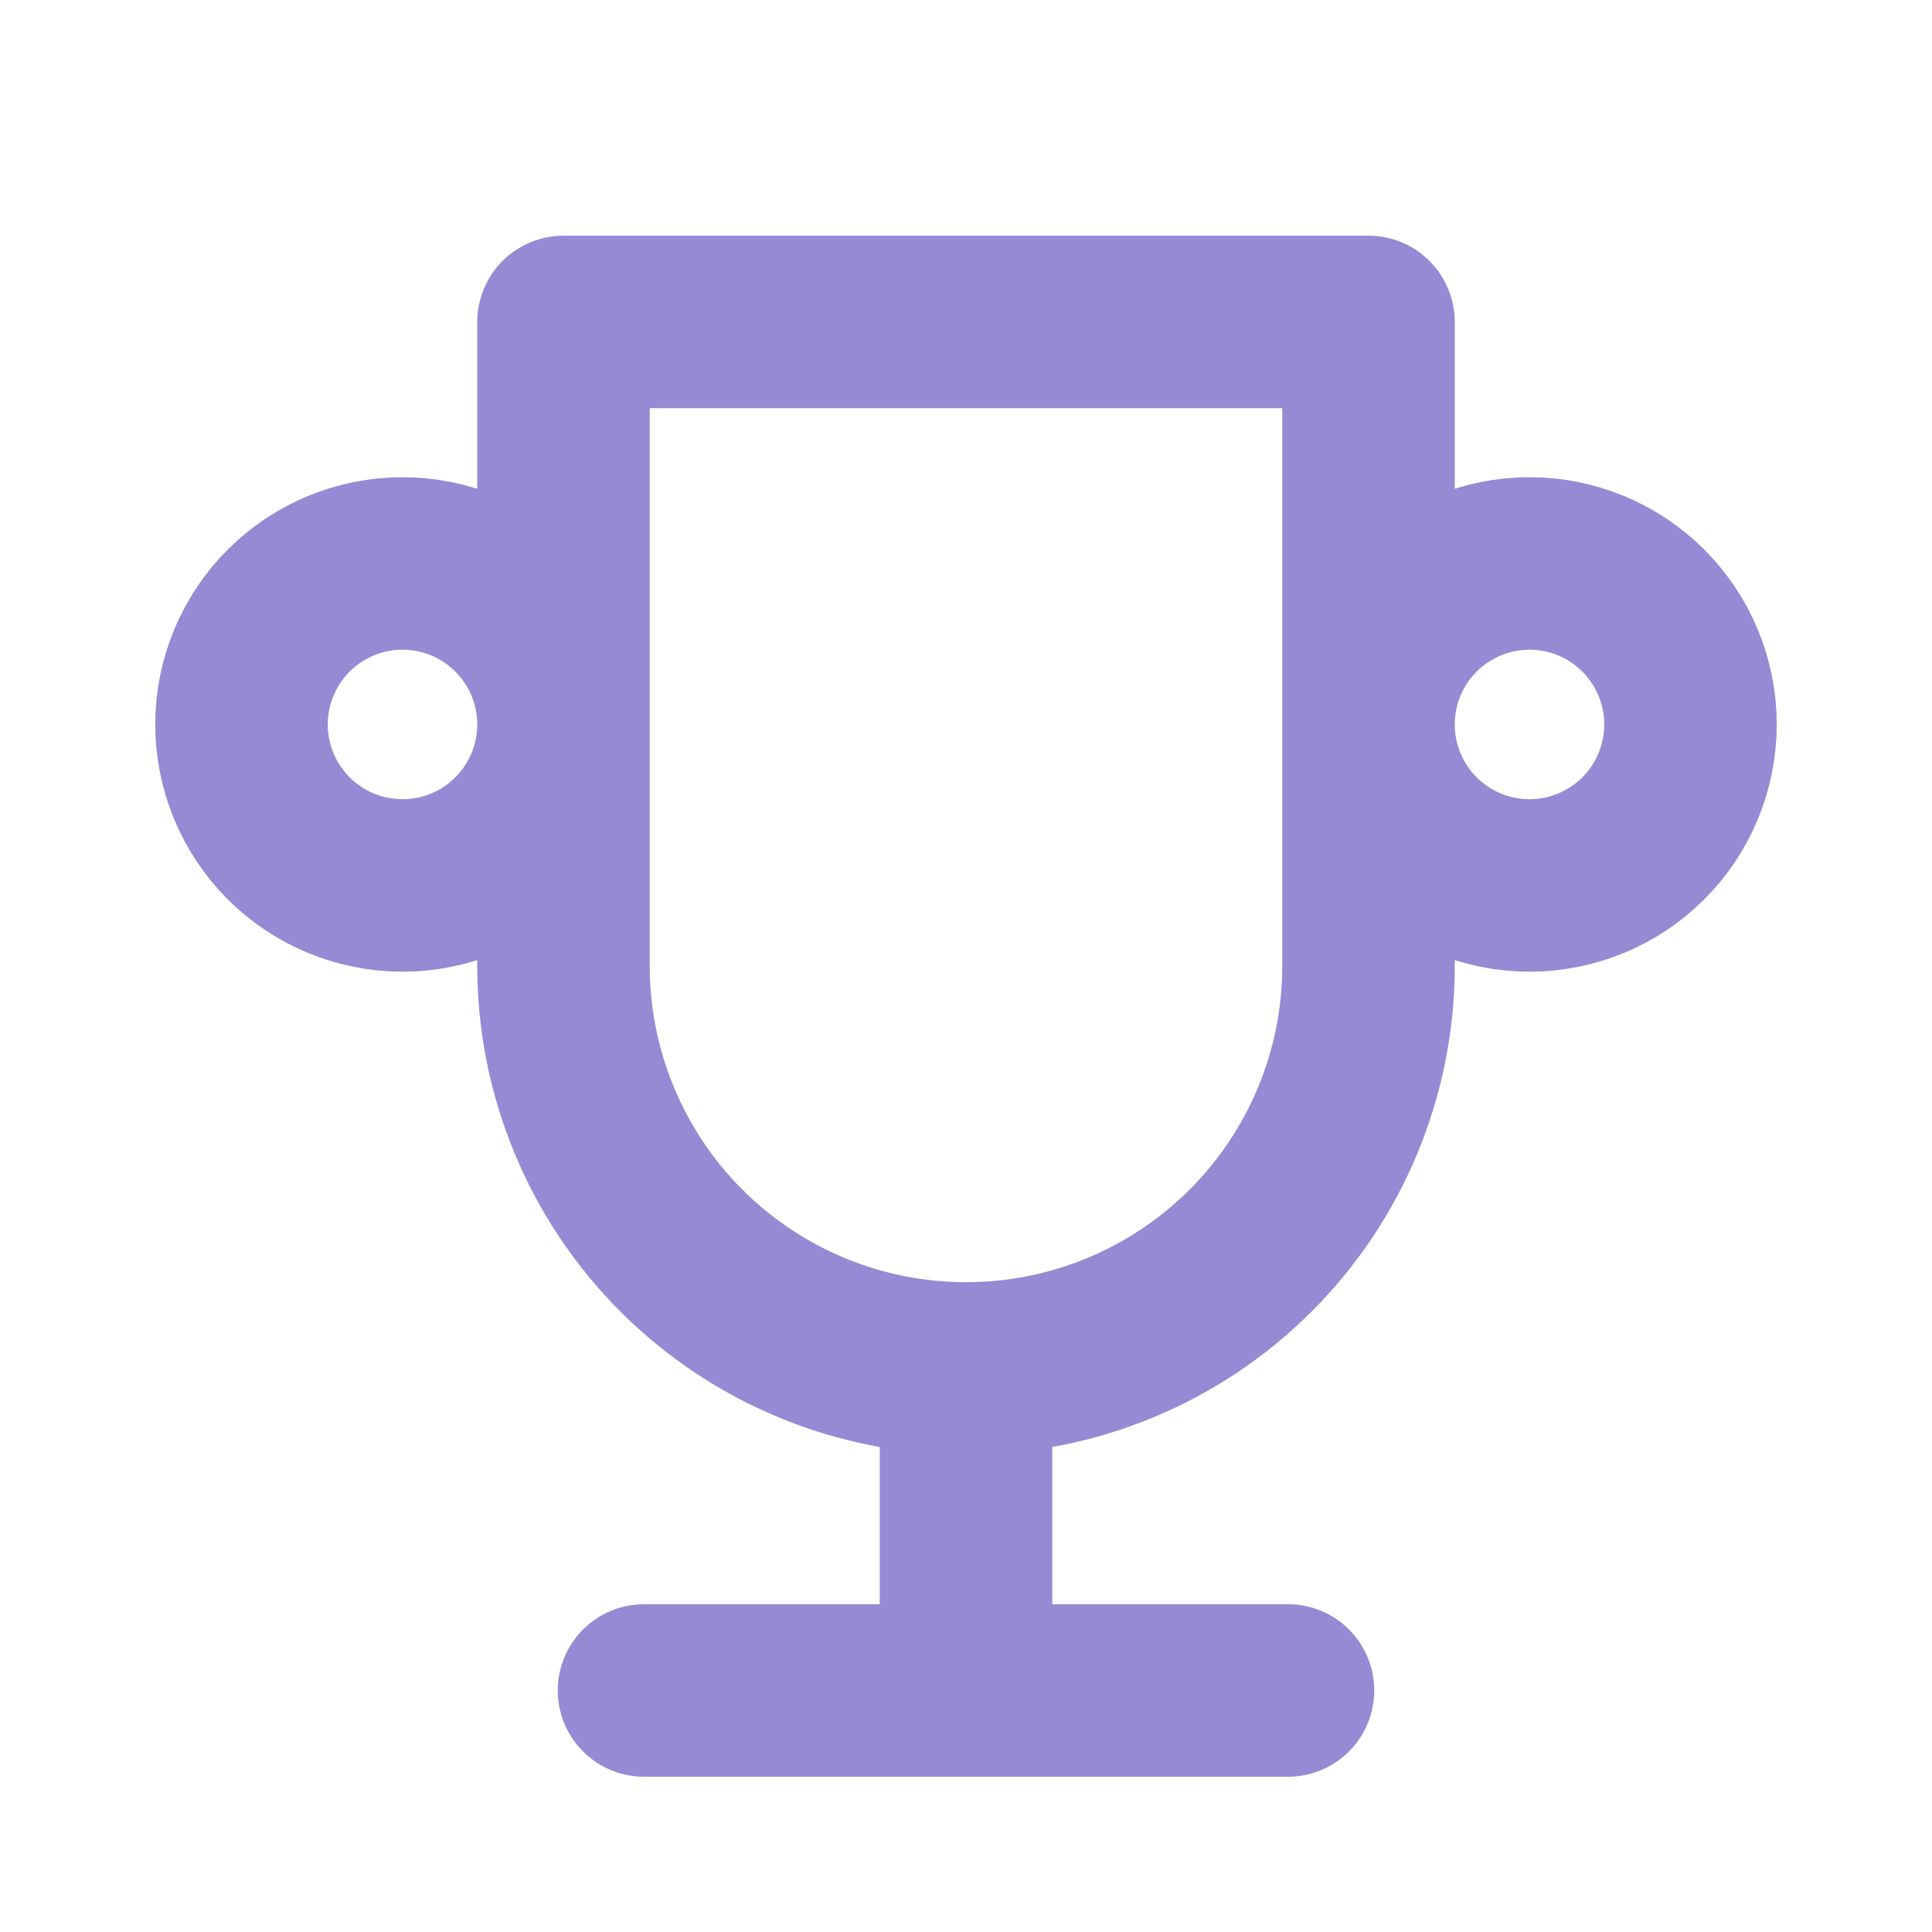 <svg width="56" height="56" viewBox="0 0 56 56" fill="none" xmlns="http://www.w3.org/2000/svg">
<path d="M18.667 48.999H37.333M28 39.665V48.999M28 39.665C31.094 39.665 34.062 38.436 36.25 36.248C38.438 34.06 39.667 31.093 39.667 27.999V9.332H16.333V27.999C16.333 31.093 17.562 34.06 19.75 36.248C21.938 38.436 24.906 39.665 28 39.665ZM7 20.999C7 22.236 7.492 23.423 8.367 24.299C9.242 25.174 10.429 25.665 11.667 25.665C12.904 25.665 14.091 25.174 14.966 24.299C15.842 23.423 16.333 22.236 16.333 20.999C16.333 19.761 15.842 18.574 14.966 17.699C14.091 16.824 12.904 16.332 11.667 16.332C10.429 16.332 9.242 16.824 8.367 17.699C7.492 18.574 7 19.761 7 20.999ZM39.667 20.999C39.667 22.236 40.158 23.423 41.033 24.299C41.909 25.174 43.096 25.665 44.333 25.665C45.571 25.665 46.758 25.174 47.633 24.299C48.508 23.423 49 22.236 49 20.999C49 19.761 48.508 18.574 47.633 17.699C46.758 16.824 45.571 16.332 44.333 16.332C43.096 16.332 41.909 16.824 41.033 17.699C40.158 18.574 39.667 19.761 39.667 20.999Z" stroke="#968AD4" stroke-width="5" stroke-linecap="round" stroke-linejoin="round"/>
</svg>
